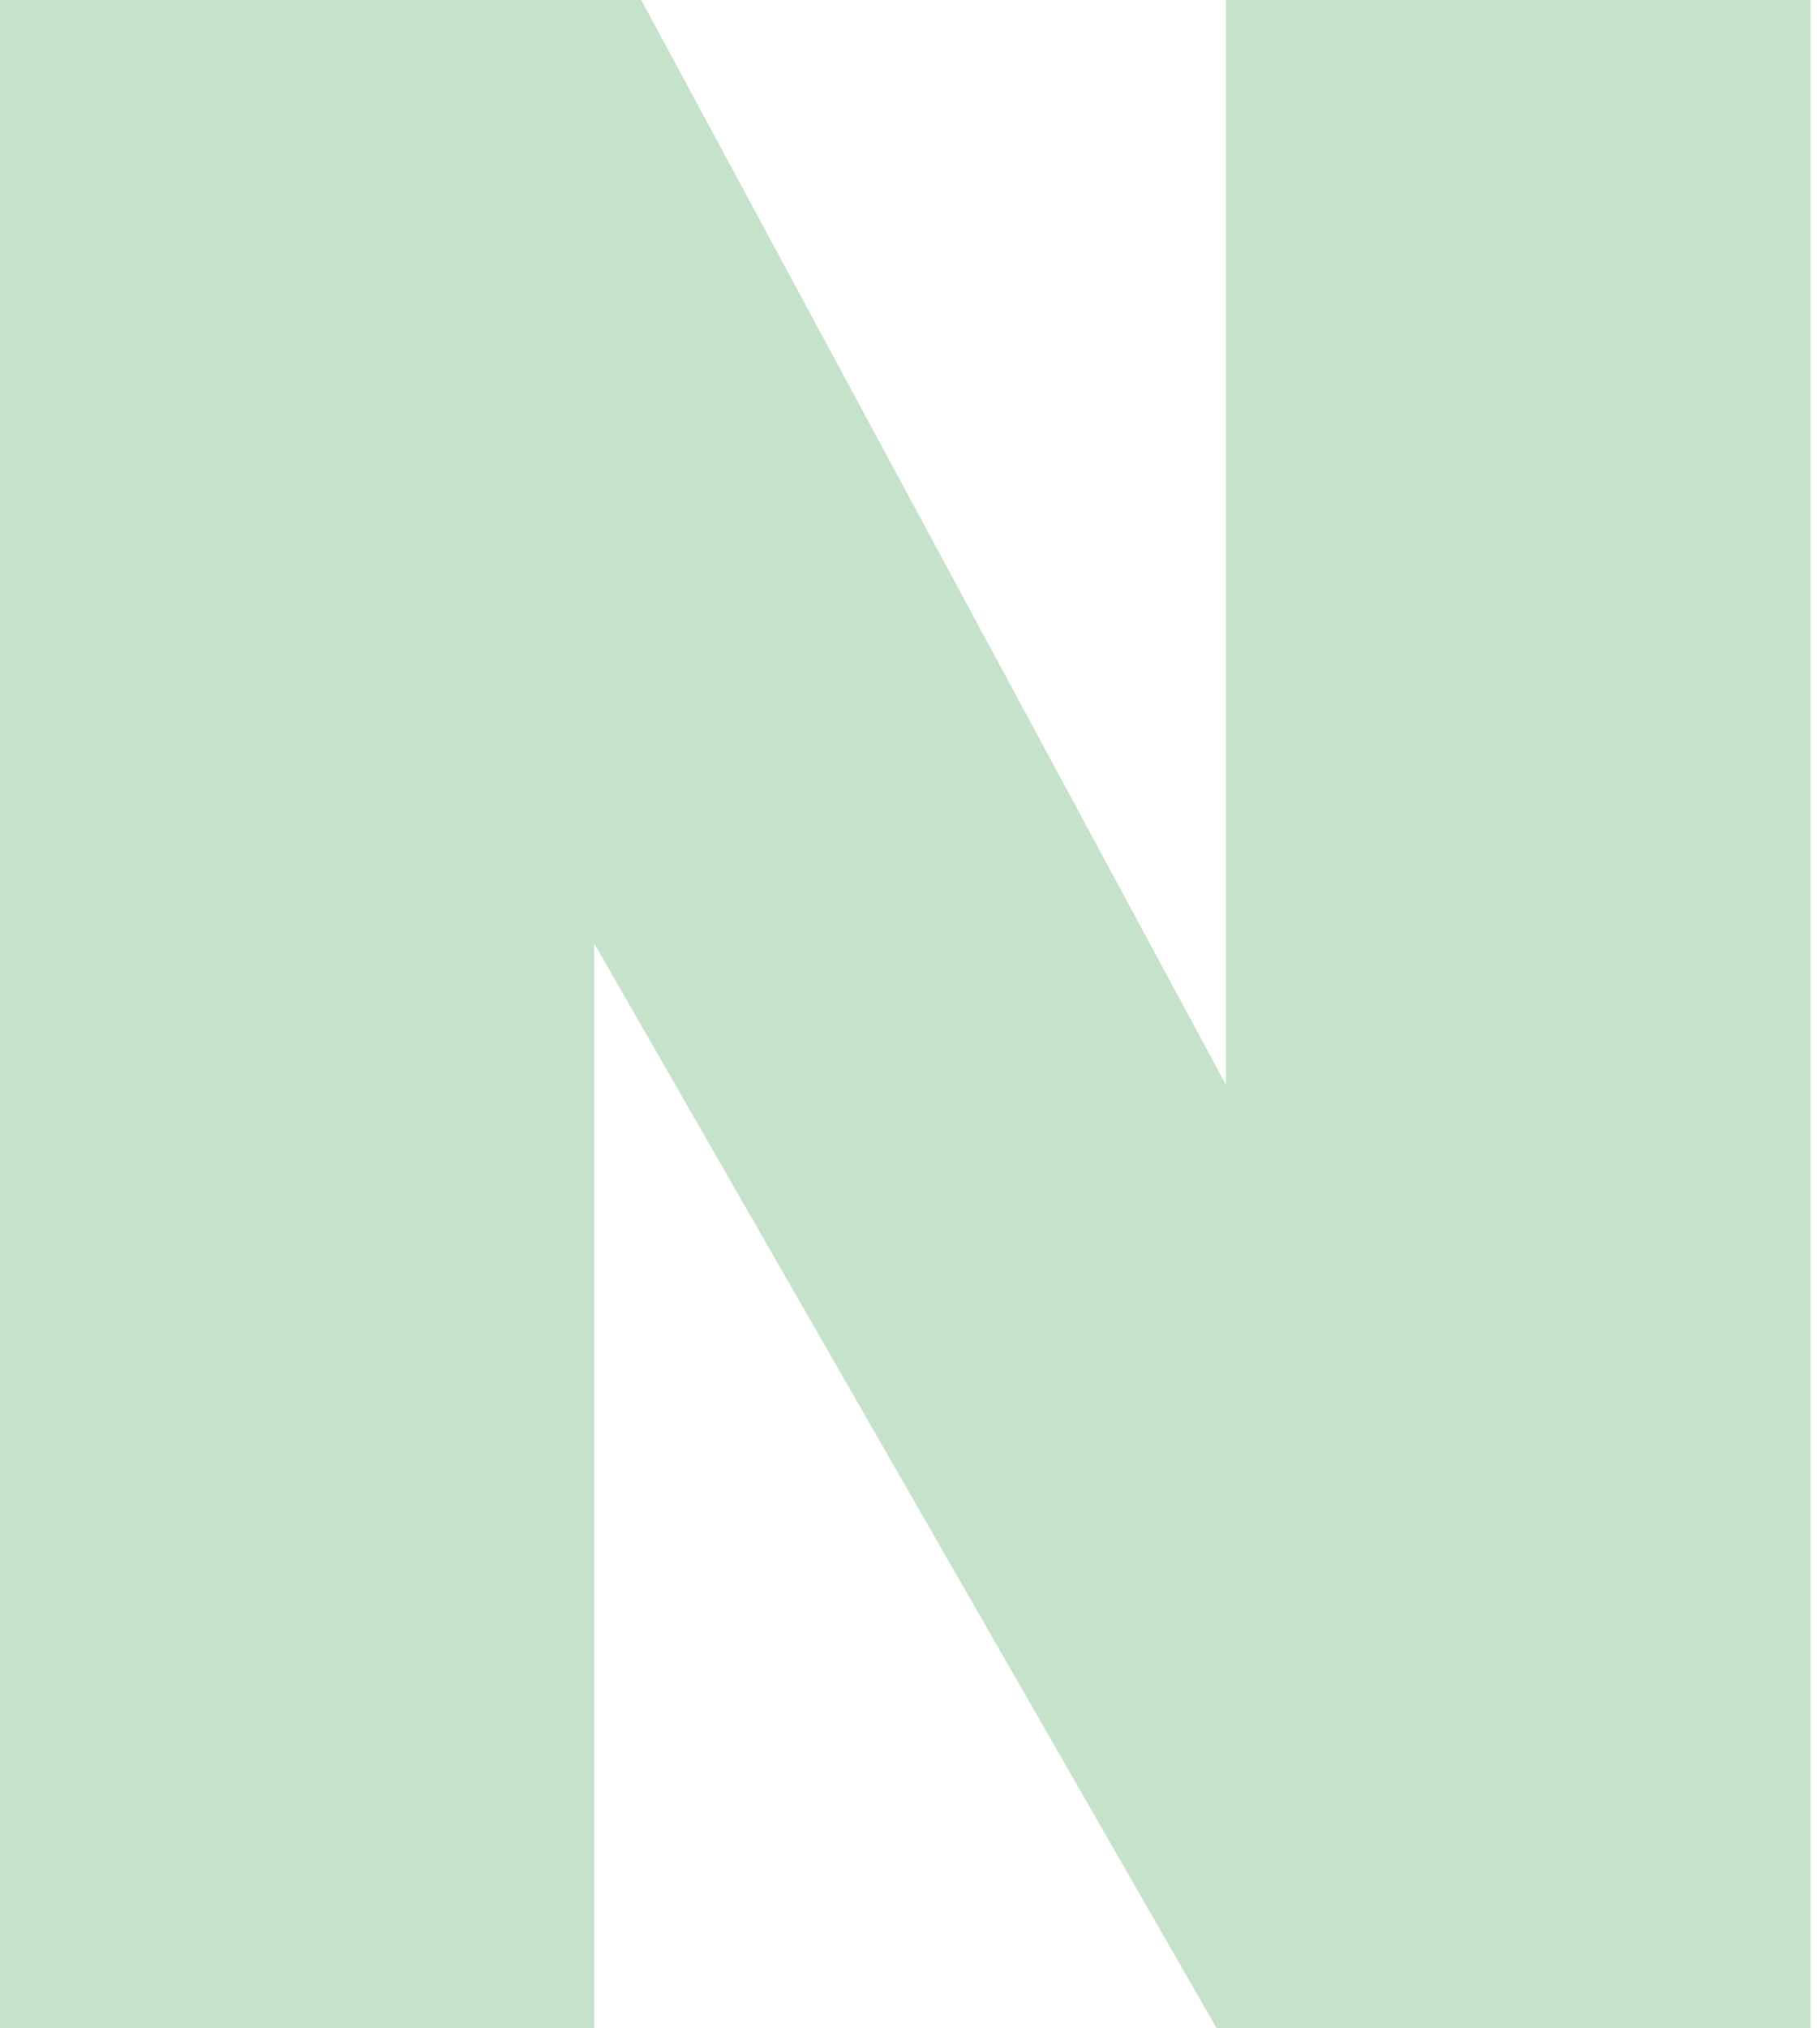 <svg xmlns="http://www.w3.org/2000/svg" viewBox="0 0 1.93 2.15"><defs><style>.cls-1{fill:#c7e2ca;}</style></defs><g id="レイヤー_2" data-name="レイヤー 2"><g id="graphic"><path class="cls-1" d="M0,0H.68L1.3,1.15h0V0h.62V2.15H1.29L.63,1h0V2.15H0Z"/></g></g></svg>
